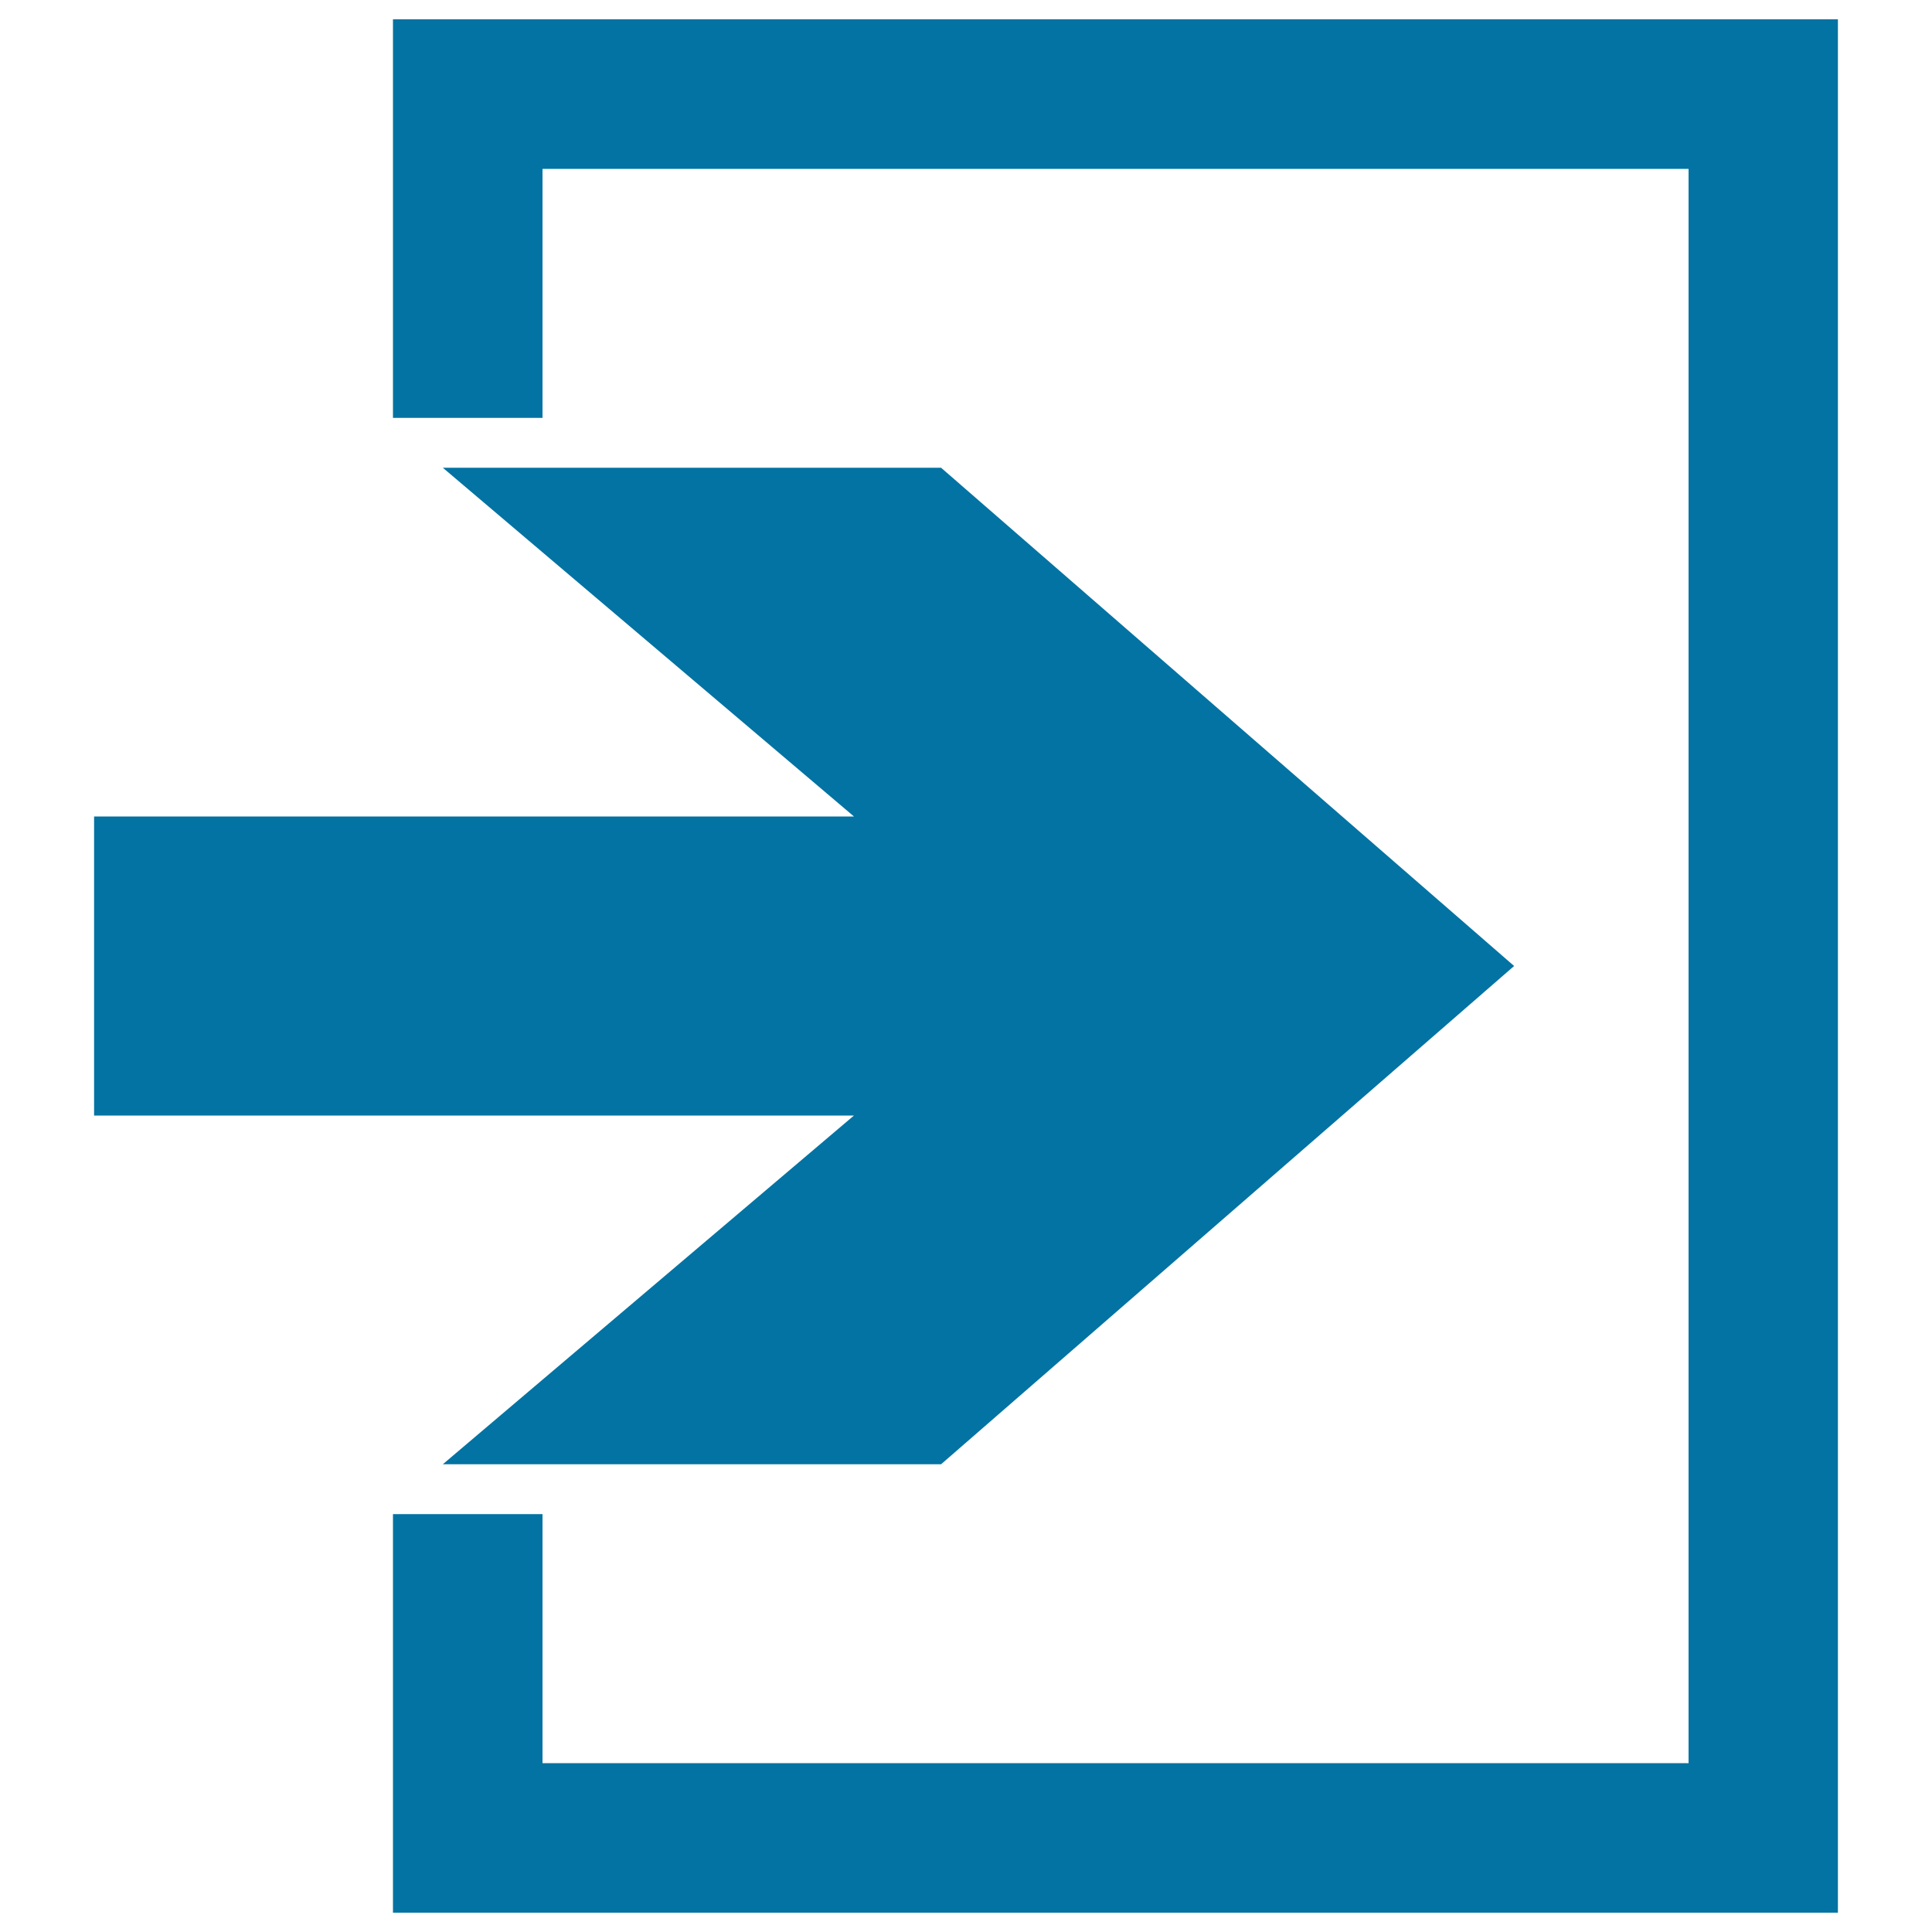 <svg xmlns="http://www.w3.org/2000/svg" viewBox="0 0 1000 1000" style="fill:#0273a2">
<title>Enter SVG icon</title>
<path d="M203.4,10h747.9v980H203.4V783.7h77.4v128.9h593.2V87.4H280.8v128.9h-77.4V10z M48.7,422.6H442L229.2,242.1h257.9L783.7,500L487.1,757.9H229.2L442,577.4H48.7V422.6z"/>
</svg>
